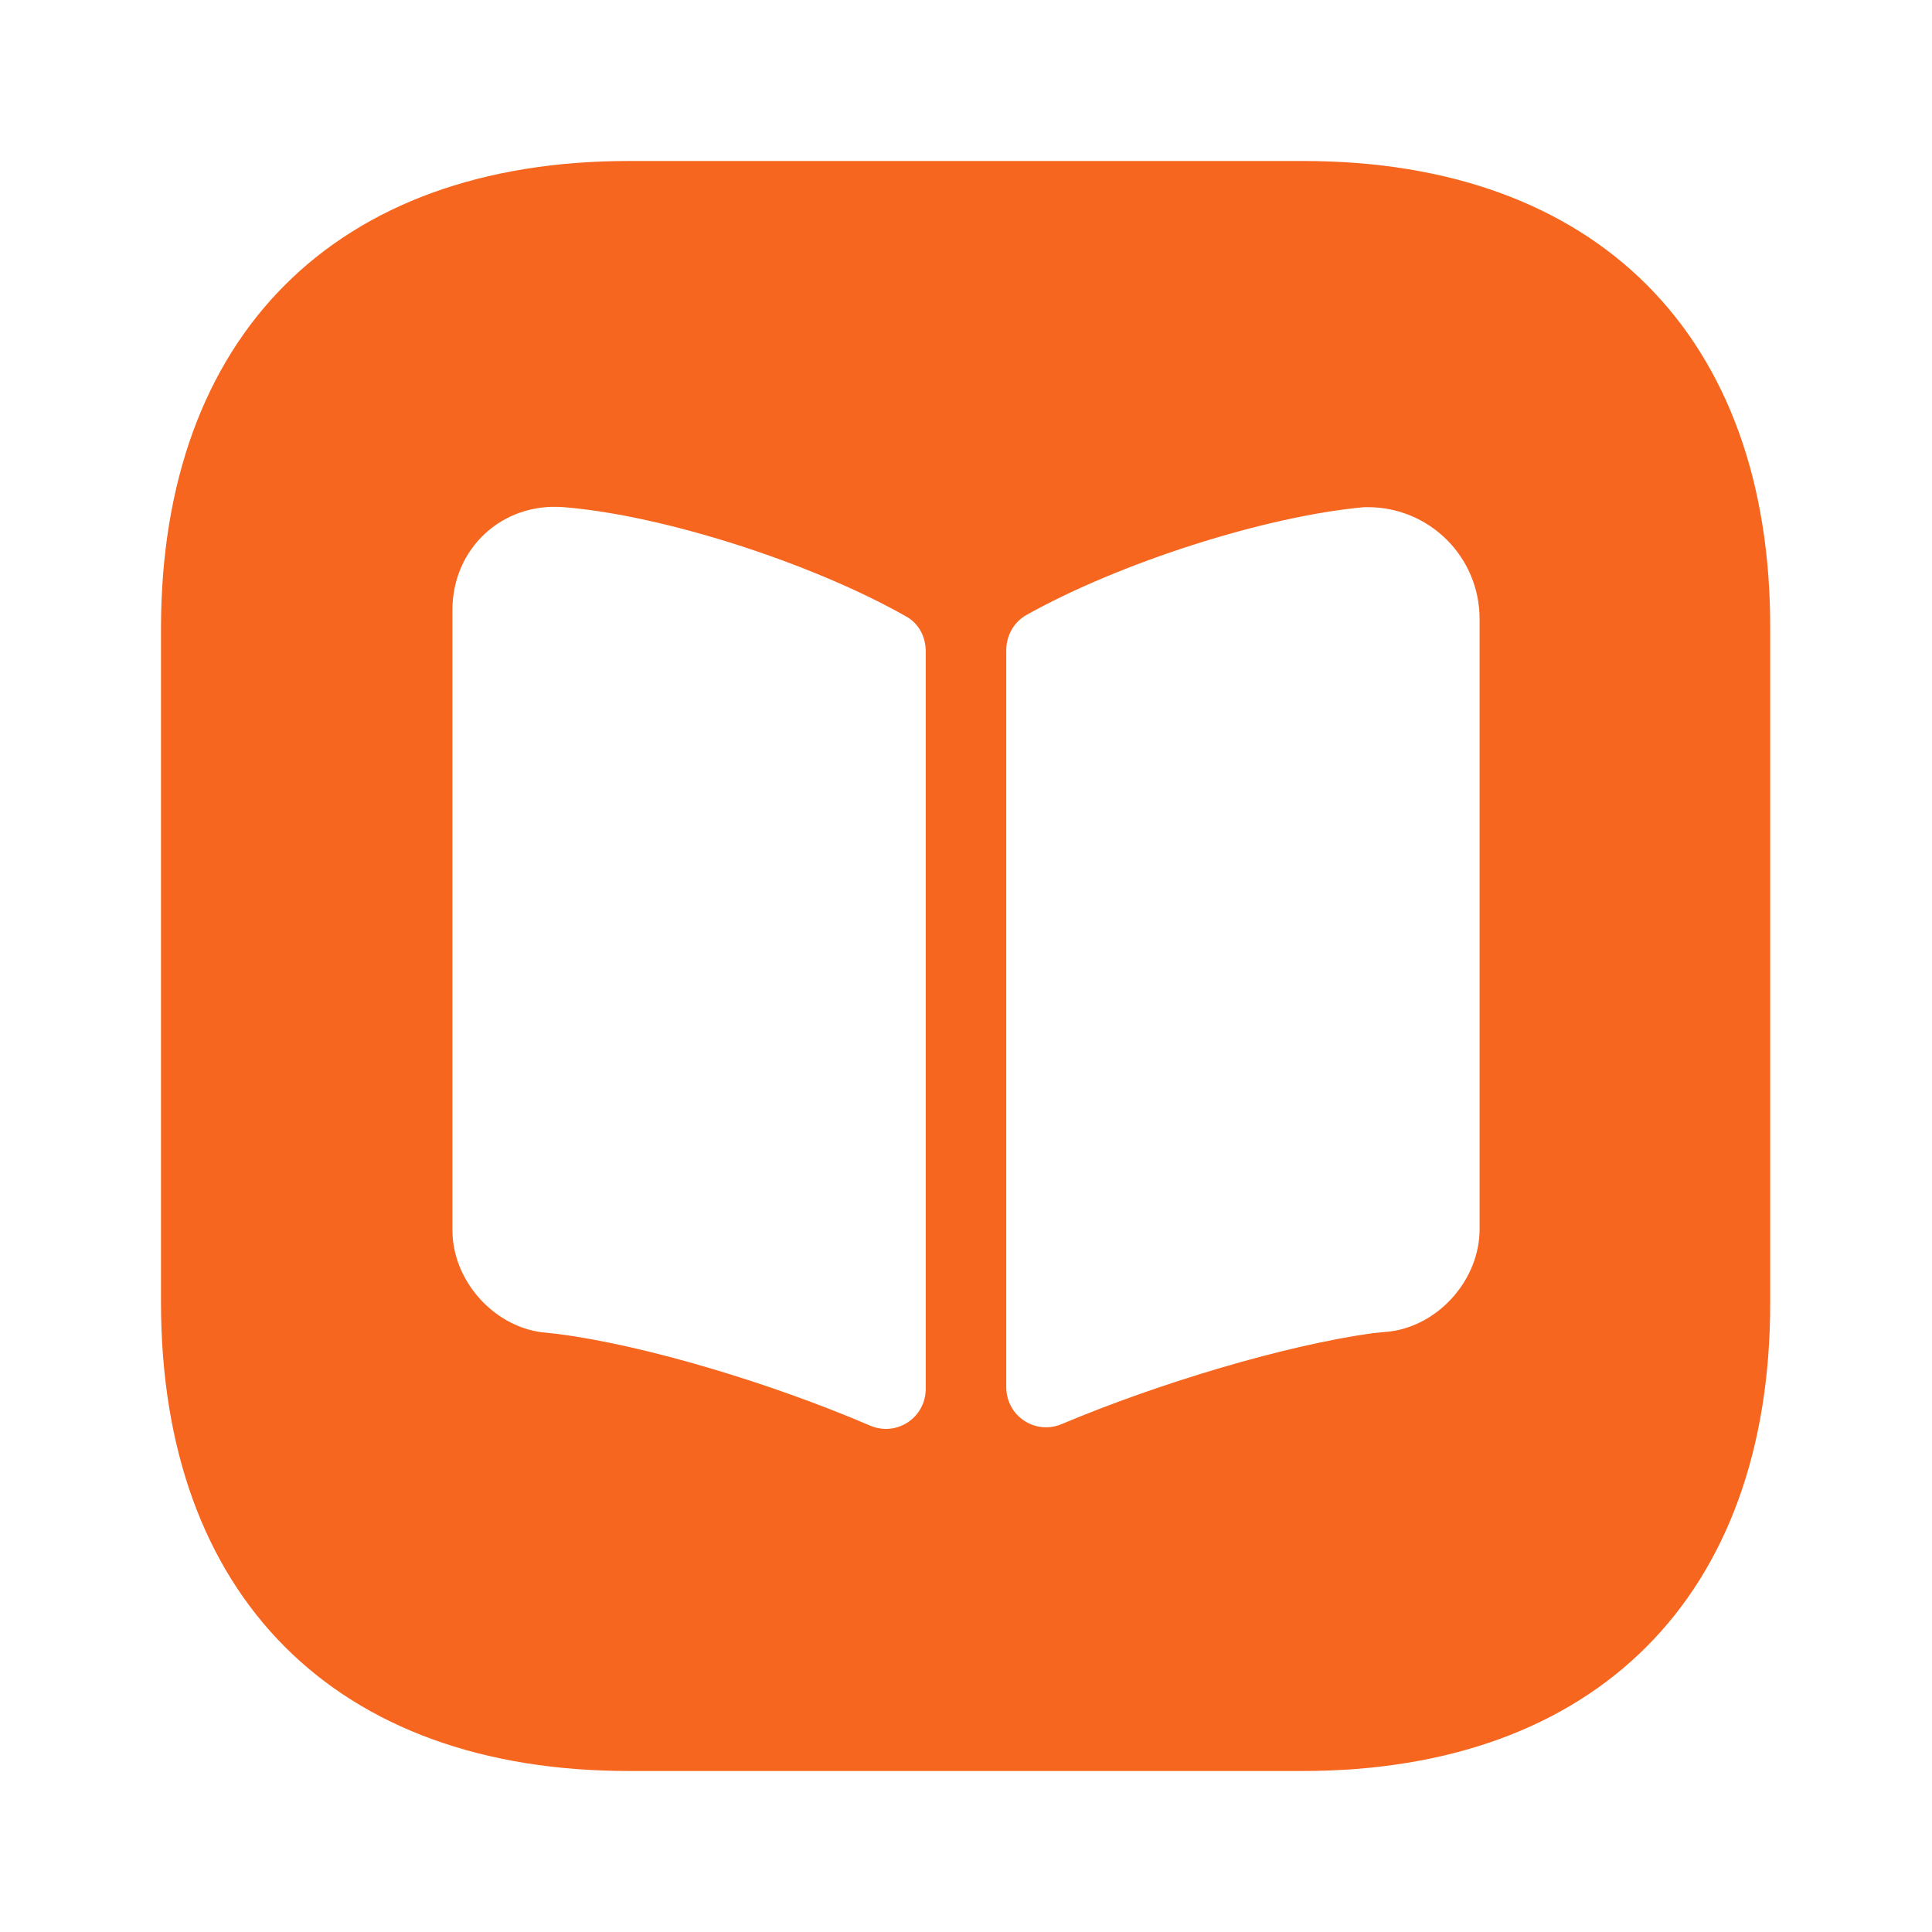 <?xml version="1.0" encoding="UTF-8"?>
<svg xmlns="http://www.w3.org/2000/svg" width="36" height="36" viewBox="0 0 36 36" fill="none">
  <path d="M24.285 3H11.715C6.255 3 3 6.255 3 11.715V24.27C3 29.745 6.255 33 11.715 33H24.27C29.73 33 32.985 29.745 32.985 24.285V11.715C33 6.255 29.745 3 24.285 3ZM17.25 25.875C17.25 26.415 16.71 26.775 16.215 26.565C14.4 25.785 12.03 25.065 10.38 24.855L10.095 24.825C9.18 24.705 8.43 23.85 8.43 22.92V11.37C8.43 10.215 9.36 9.36 10.5 9.45C12.375 9.6 15.15 10.5 16.89 11.49C17.13 11.625 17.25 11.88 17.25 12.135V25.875ZM27.57 22.905C27.57 23.835 26.82 24.69 25.905 24.81L25.59 24.84C23.955 25.065 21.6 25.77 19.785 26.535C19.29 26.745 18.75 26.385 18.75 25.845V12.12C18.75 11.85 18.885 11.595 19.125 11.46C20.865 10.485 23.58 9.615 25.425 9.45H25.485C26.64 9.45 27.57 10.38 27.57 11.535V22.905Z" fill="#F6661F"></path>
</svg>
